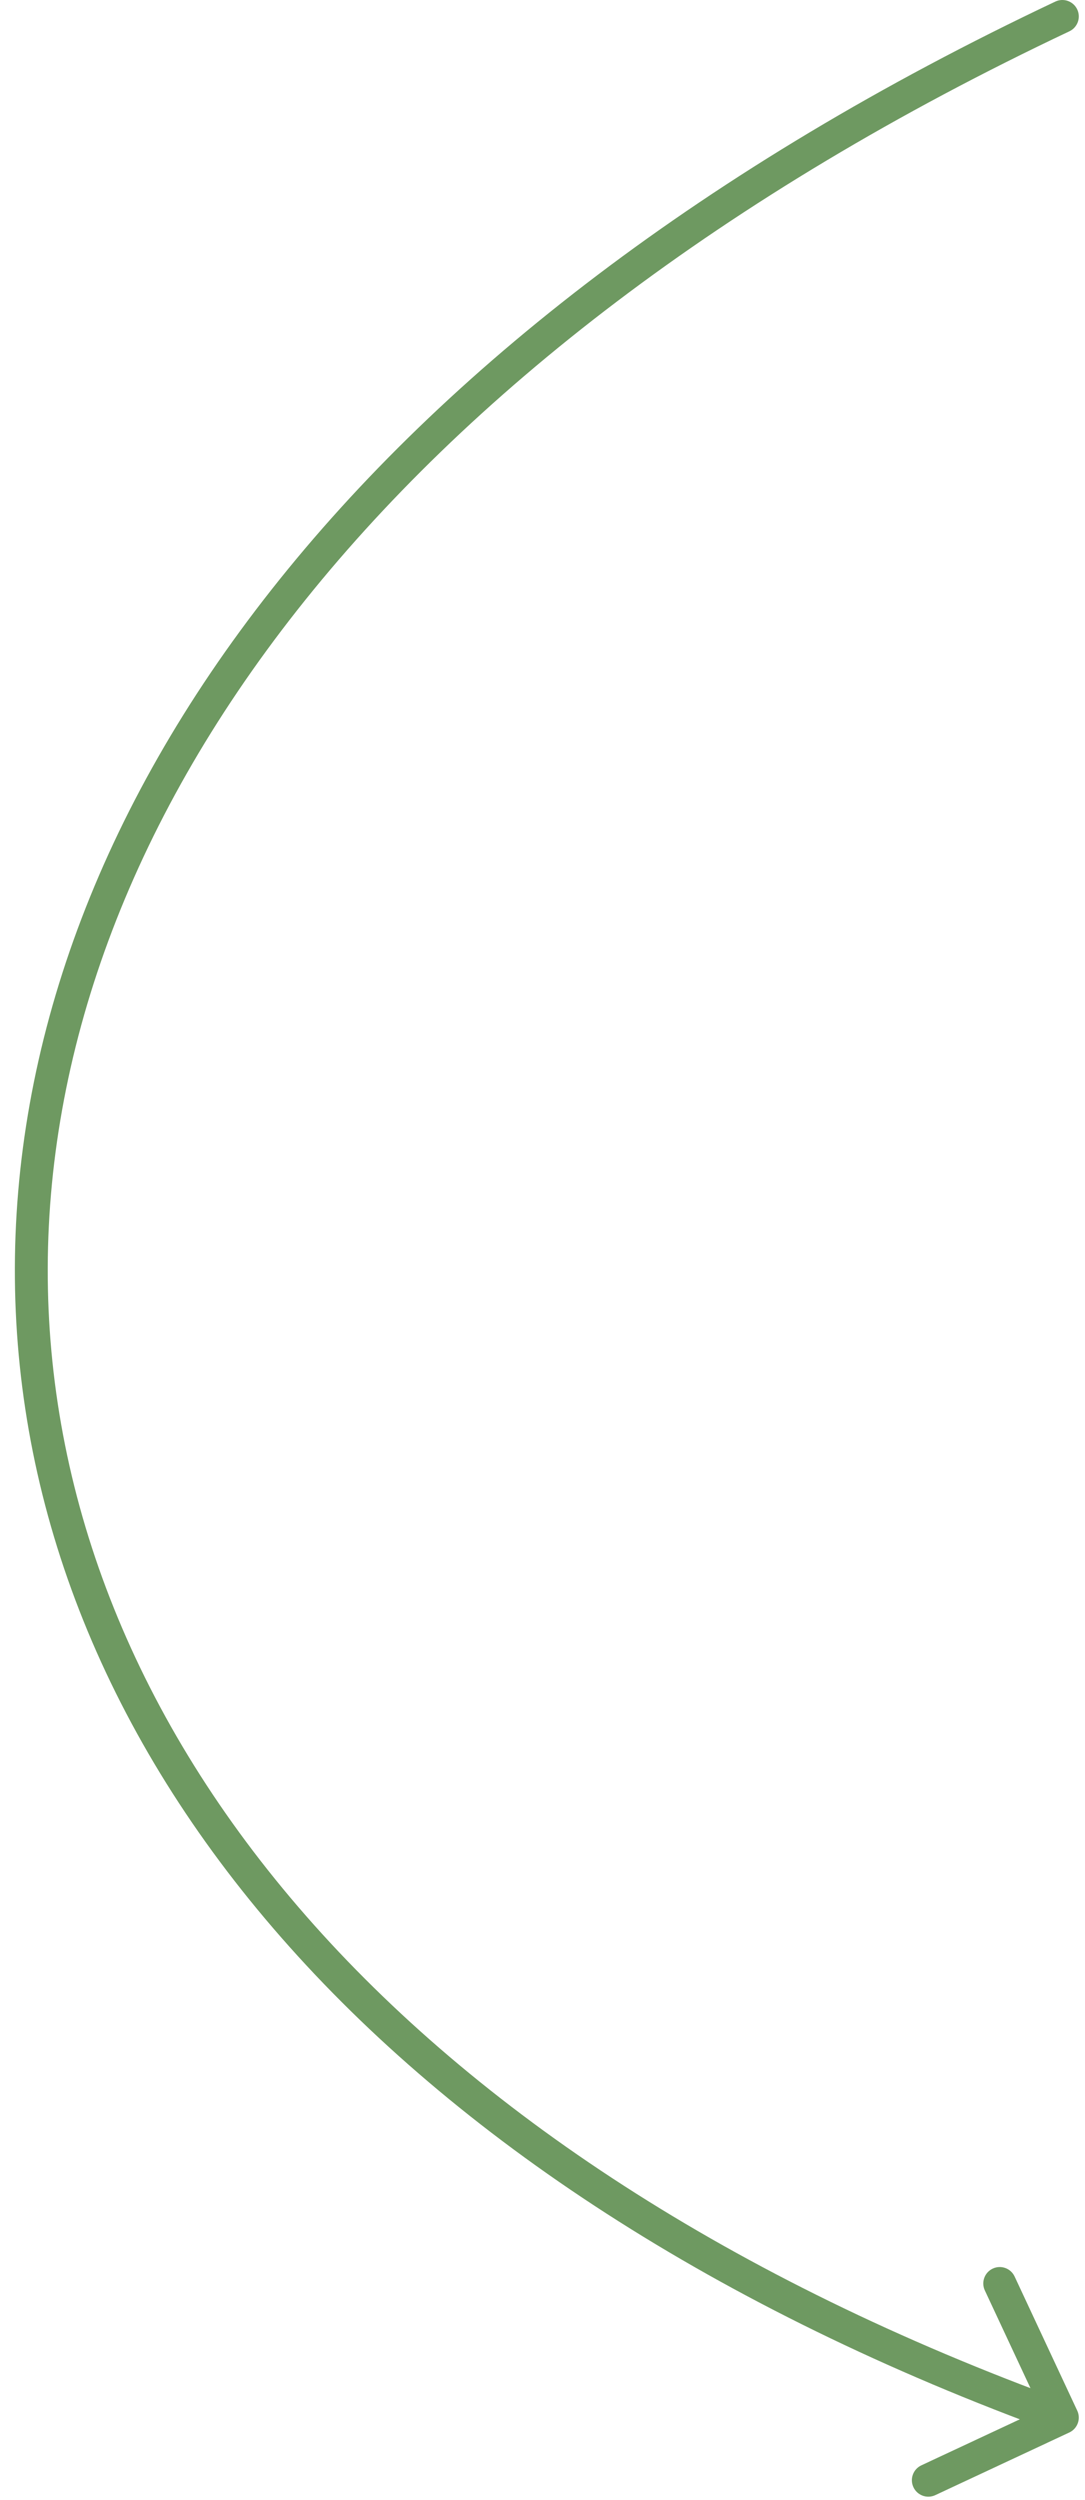 <?xml version="1.0" encoding="UTF-8"?> <svg xmlns="http://www.w3.org/2000/svg" width="66" height="152" viewBox="0 0 66 152" fill="none"><path d="M65.05 1.904C65.549 1.668 65.763 1.072 65.527 0.573C65.291 0.073 64.695 -0.14 64.195 0.096L65.05 1.904ZM65.046 147.906C65.546 147.672 65.762 147.077 65.528 146.577L61.719 138.423C61.485 137.922 60.89 137.706 60.389 137.94C59.889 138.174 59.673 138.769 59.907 139.269L63.293 146.517L56.045 149.904C55.545 150.138 55.329 150.733 55.563 151.233C55.797 151.734 56.392 151.95 56.892 151.716L65.046 147.906ZM64.195 0.096C21.698 20.184 0.651 49.464 0.906 77.759C1.161 106.082 22.747 132.859 64.281 147.94L64.964 146.06C23.875 131.141 3.15 104.918 2.906 77.741C2.661 50.536 22.925 21.816 65.05 1.904L64.195 0.096Z" fill="#6E9961"></path></svg> 